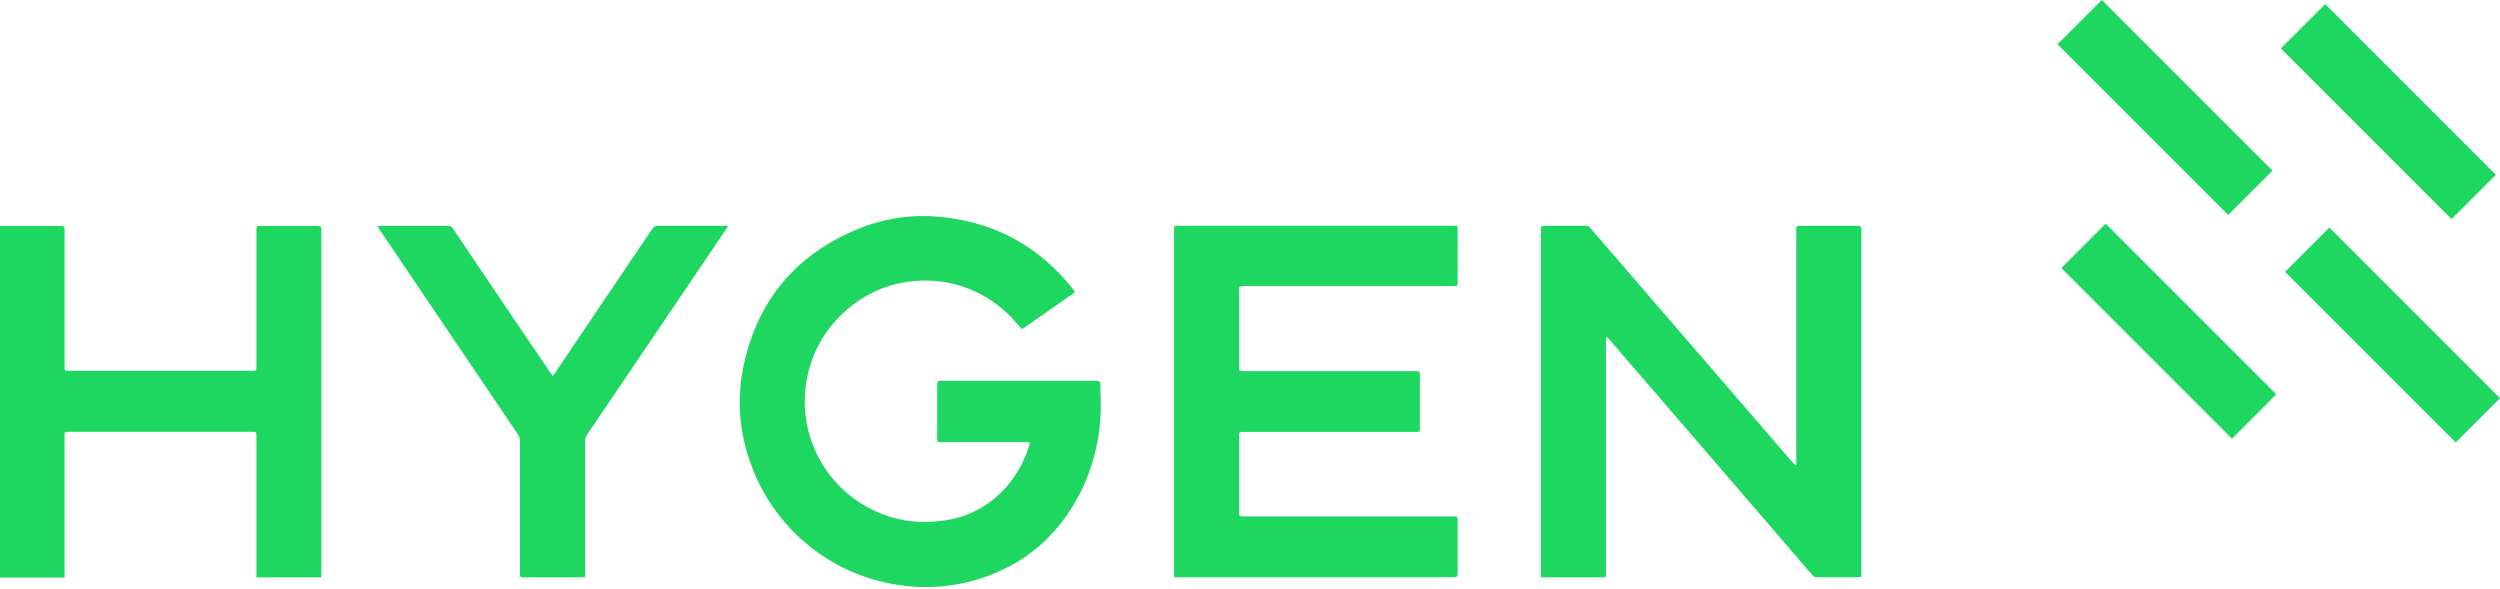 <svg xmlns="http://www.w3.org/2000/svg" width="327" height="77" viewBox="0 0 327 77"><g><g><g transform="rotate(135 312.4 14.6)"><path fill="#1ed760" d="M308.3 30.387h8.194V-1.18H308.3z"/></g><g transform="rotate(135 283.685 43.315)"><path fill="#1ed760" d="M279.59 59.097h8.194V27.53h-8.194z"/></g><g transform="rotate(135 312.945 43.815)"><path fill="#1ed760" d="M308.85 59.597h8.194V28.03h-8.194z"/></g><g transform="rotate(135 283.185 14.055)"><path fill="#1ed760" d="M279.09 29.837h8.194V-1.73h-8.194z"/></g><g><path fill="#1ed760" d="M133.679 43.054c-.54-.588-1.016-1.173-1.55-1.694a15.548 15.548 0 0 0-12.645-4.585c-6.293.522-11.889 5.205-13.601 11.354a15.764 15.764 0 0 0 8.19 18.528 15.476 15.476 0 0 0 9.088 1.46 13.061 13.061 0 0 0 8.347-4.292 15.014 15.014 0 0 0 3.169-5.753c0-.054.022-.108.045-.216-.203 0-.378-.031-.558-.031h-11.003c-.575 0-.575 0-.575-.59V50.31c0-.39.116-.499.508-.499h20.29c.386 0 .548.122.552.49 0 1.218.081 2.436.027 3.65a25.401 25.401 0 0 1-2.724 10.608c-2.97 5.749-7.551 9.565-13.79 11.345a23.245 23.245 0 0 1-9.556.66A24.272 24.272 0 0 1 97.99 60.042a23.032 23.032 0 0 1-.773-11.988c1.833-8.887 7.065-14.982 15.498-18.294a22.268 22.268 0 0 1 10.612-1.349c7.035.742 12.707 3.938 17.08 9.484.127.158.27.297 0 .481-2.247 1.551-4.458 3.106-6.71 4.675"/></g><g><path fill="#1ed760" d="M210.054 44.135V74.88c0 .737.032.634-.642.634h-7.862V75 30.052c0-.409.112-.525.521-.521h5.277a.823.823 0 0 1 .693.32 48881.672 48881.672 0 0 0 26.313 30.497c.168.21.372.39.602.53V30.142c0-.602 0-.606.589-.606h7.403c.373 0 .512.085.512.494v45.444c-.166 0-.314.03-.45.03h-5.317a.76.76 0 0 1-.651-.296 20951.71 20951.71 0 0 0-23.625-27.419l-2.972-3.443c-.072-.08-.148-.157-.224-.238l-.117.031"/></g><g><path fill="#1ed760" d="M153.57 75.508V30.137c0-.603 0-.607.602-.607h35.905c.585 0 .585 0 .585.58v6.67c0 .634 0 .634-.661.634h-27.266c-.652 0-.656 0-.656.634v9.942c0 .558 0 .558.557.558h22.474c.612 0 .612 0 .612.63v6.714c0 .607 0 .607-.63.607h-22.429c-.58 0-.584 0-.584.567v9.888c0 .59 0 .59.611.59h27.356c.616 0 .616 0 .616.628v6.797c0 .45-.13.535-.553.535h-35.99z"/></g><g><path fill="#1ed760" d="M0 29.56h7.933c.45 0 .517.144.517.54v17.804c0 .597 0 .597.603.597h23.899c.589 0 .589 0 .589-.61V30.116c0-.557 0-.557.557-.557h7.403c.391 0 .53.076.53.503V75.512h-8.49v-18.43c0-.602 0-.602-.612-.602H9.062c-.62 0-.62 0-.62.638v18.429H0z"/></g><g><path fill="#1ed760" d="M49.354 29.57c.248 0 .396-.028.544-.028h8.64a.778.778 0 0 1 .728.382A5268.402 5268.402 0 0 0 71.99 48.75c.09.135.193.26.323.45l1.82-2.698a15738.2 15738.2 0 0 1 11.175-16.55.832.832 0 0 1 .796-.418H95.252c-.167.265-.275.45-.387.602-6.011 8.9-12.033 17.8-18.065 26.7-.167.254-.26.55-.265.854v17.796c-.198 0-.364.03-.526.03h-7.412c-.58 0-.58 0-.58-.57V57.783a1.735 1.735 0 0 0-.31-1.024 69115.87 69115.87 0 0 1-17.98-26.606c-.107-.161-.21-.328-.377-.584"/></g></g></g></svg>